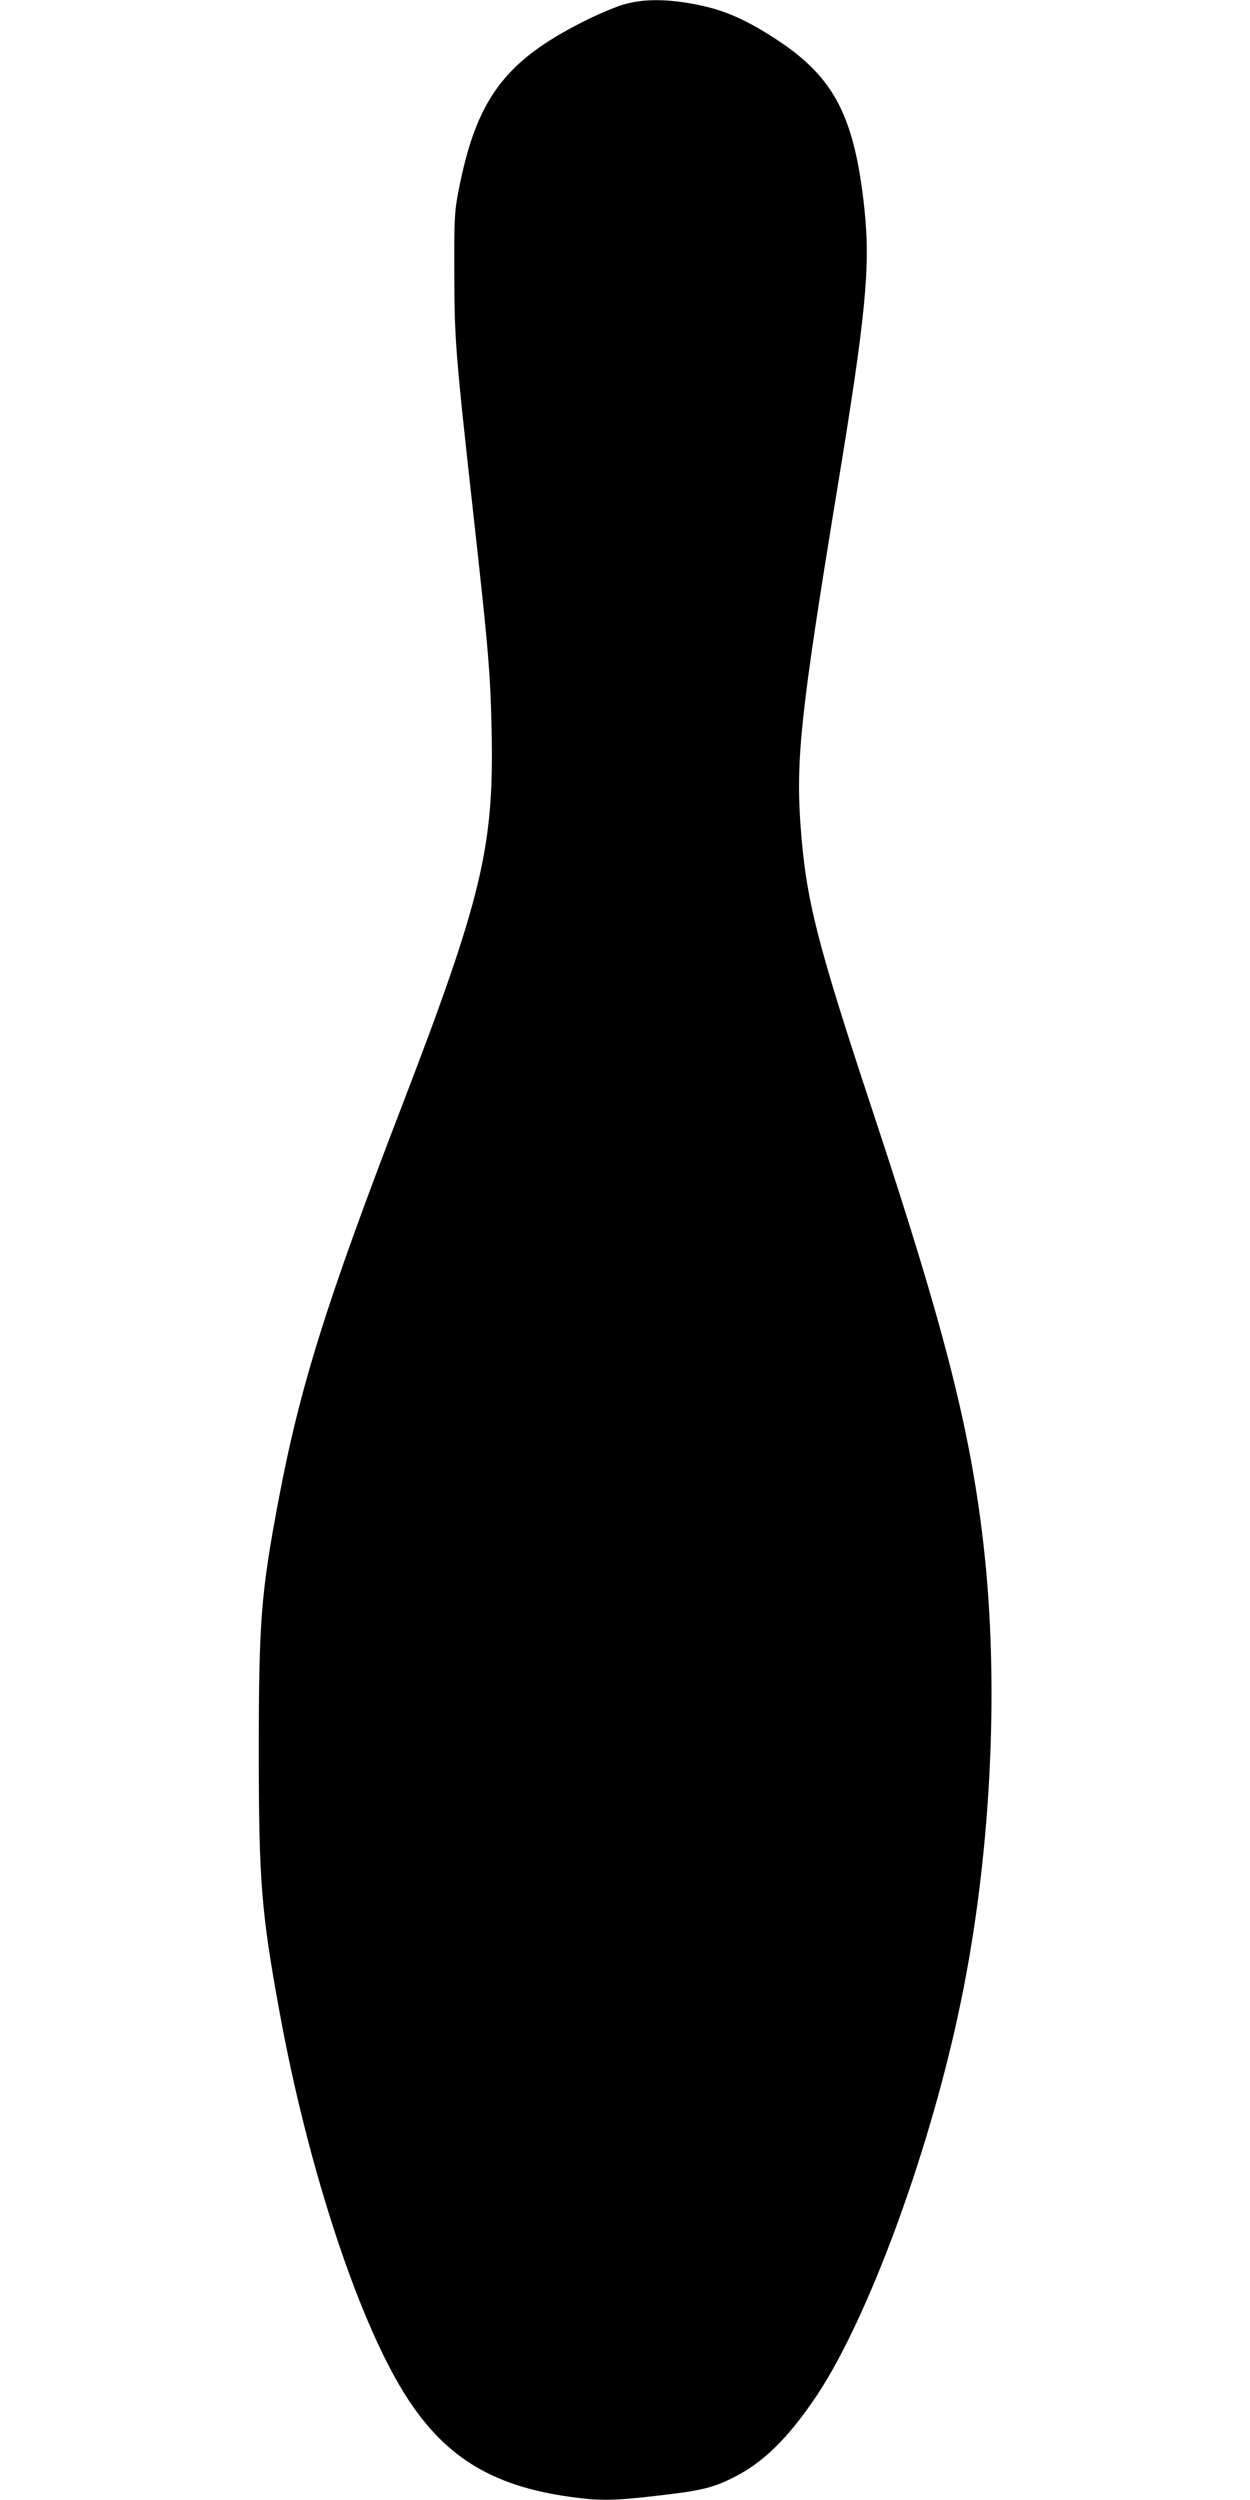 <?xml version="1.0" standalone="no"?>
<!DOCTYPE svg PUBLIC "-//W3C//DTD SVG 20010904//EN"
 "http://www.w3.org/TR/2001/REC-SVG-20010904/DTD/svg10.dtd">
<svg version="1.0" xmlns="http://www.w3.org/2000/svg"
 width="640pt" height="1280pt" viewBox="0 0 640 1280"
 preserveAspectRatio="xMidYMid meet">
<g transform="translate(0,1280) scale(0.1,-0.1)"
fill="#000000" stroke="none">
<path d="M3190 12776 c-41 -12 -131 -50 -200 -85 -408 -205 -552 -400 -643
-871 -20 -104 -22 -144 -21 -420 1 -339 5 -399 99 -1245 76 -684 86 -805 92
-1096 13 -596 -50 -857 -462 -1929 -386 -1004 -520 -1433 -629 -2011 -90 -476
-101 -621 -101 -1289 0 -662 13 -822 106 -1330 149 -819 417 -1623 664 -1993
196 -295 435 -437 825 -491 150 -21 222 -20 437 5 224 25 288 40 388 89 160
78 288 203 437 425 257 386 563 1208 723 1947 168 771 216 1678 129 2423 -68
584 -201 1102 -559 2185 -294 888 -348 1101 -376 1480 -25 345 2 593 185 1710
150 910 173 1153 142 1449 -50 471 -153 672 -443 864 -158 104 -270 154 -409
182 -157 32 -281 32 -384 1z"/>
</g>
</svg>
